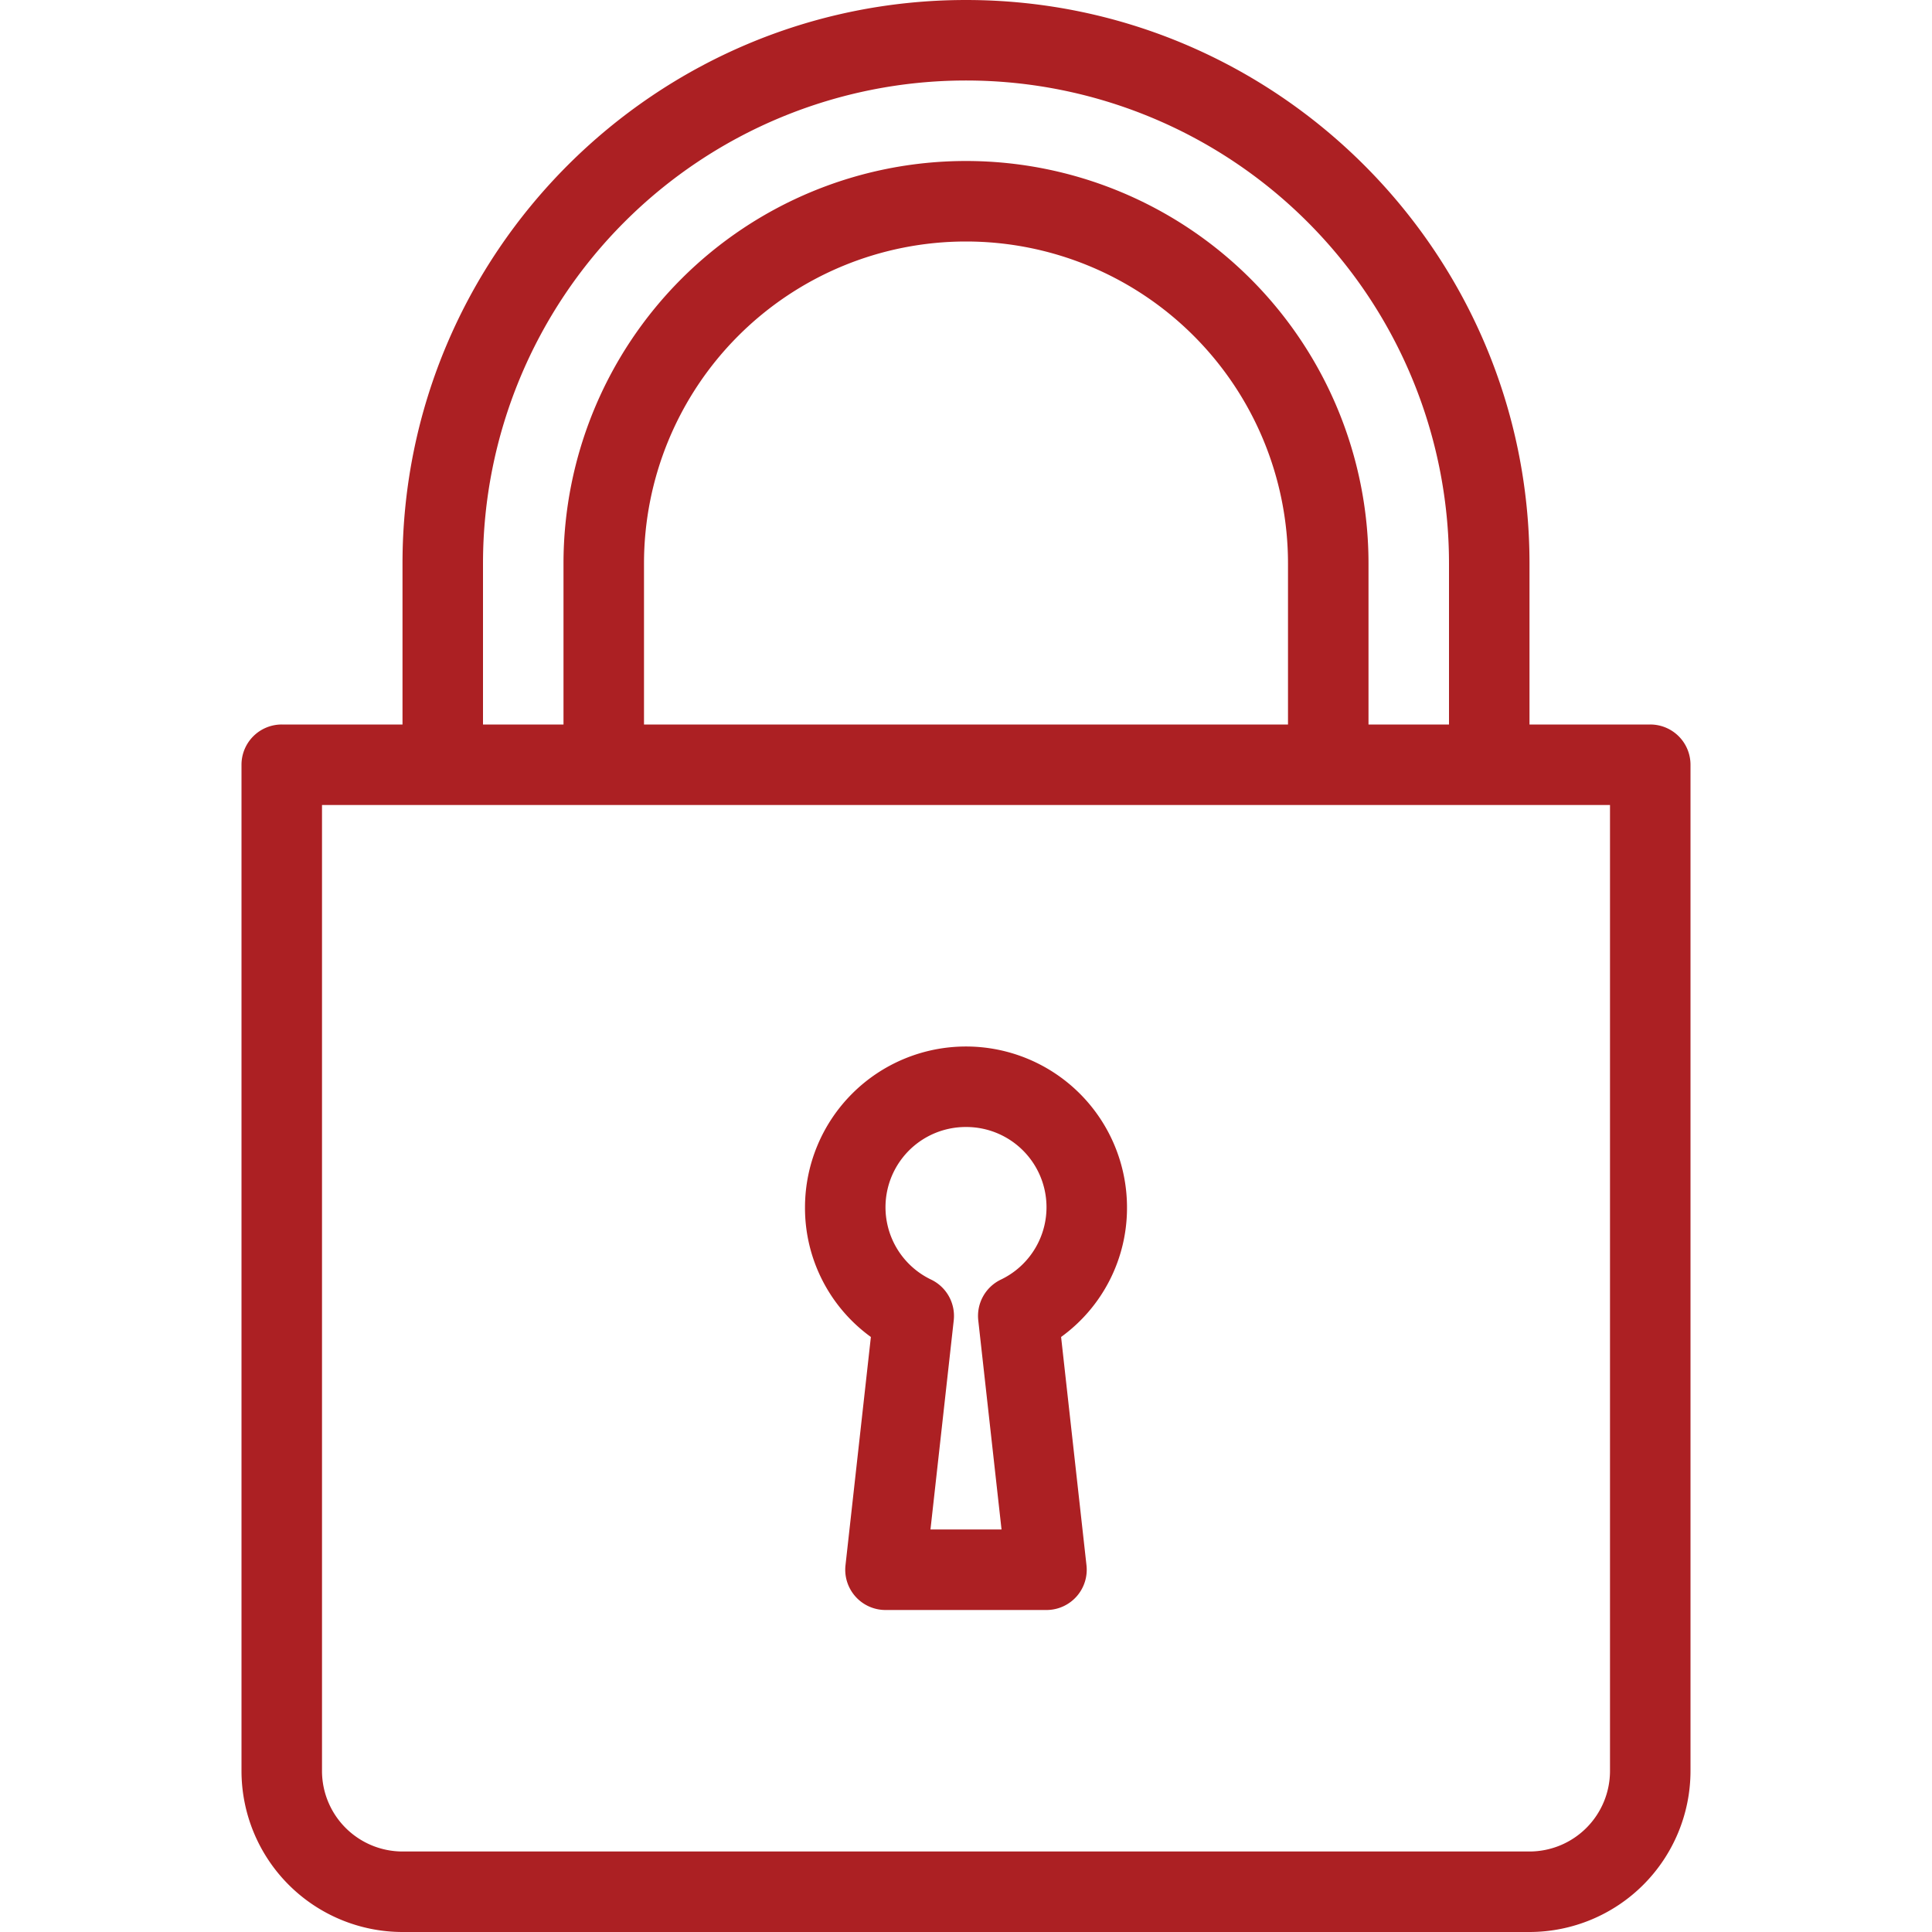 <svg id="Layer_1" data-name="Layer 1" xmlns="http://www.w3.org/2000/svg" viewBox="0 0 512 512"><defs><style>.cls-1{fill:#ac2023;}</style></defs><title>lock</title><path class="cls-1" d="M230.792,354.313l-6.729,60.51a10.669,10.669,0,0,0,10.6,11.844h42.667a10.669,10.669,0,0,0,10.6-11.844l-6.729-60.51A42.2,42.2,0,0,0,298.667,320a42.667,42.667,0,1,0-85.334,0A42.2,42.2,0,0,0,230.792,354.313ZM256,298.667a21.26,21.26,0,0,1,9.208,40.458,10.673,10.673,0,0,0-5.958,10.781l6.167,55.427H246.584l6.167-55.427a10.673,10.673,0,0,0-5.958-10.781A21.26,21.26,0,0,1,256,298.667Z"/><path class="cls-1" d="M437.333,192h-32V149.333C405.333,66.99,338.344,0,256,0S106.667,66.99,106.667,149.333V192h-32A10.661,10.661,0,0,0,64,202.667V469.334A42.708,42.708,0,0,0,106.667,512H405.334A42.708,42.708,0,0,0,448,469.333V202.667A10.661,10.661,0,0,0,437.333,192ZM128,149.333a128,128,0,0,1,256,0V192H362.667V149.333a106.667,106.667,0,1,0-213.334,0V192H128Zm213.333,0V192H170.667V149.333a85.333,85.333,0,0,1,170.666,0Zm85.334,320a21.361,21.361,0,0,1-21.333,21.333H106.667a21.361,21.361,0,0,1-21.333-21.333v-256H426.667Z"/></svg>
